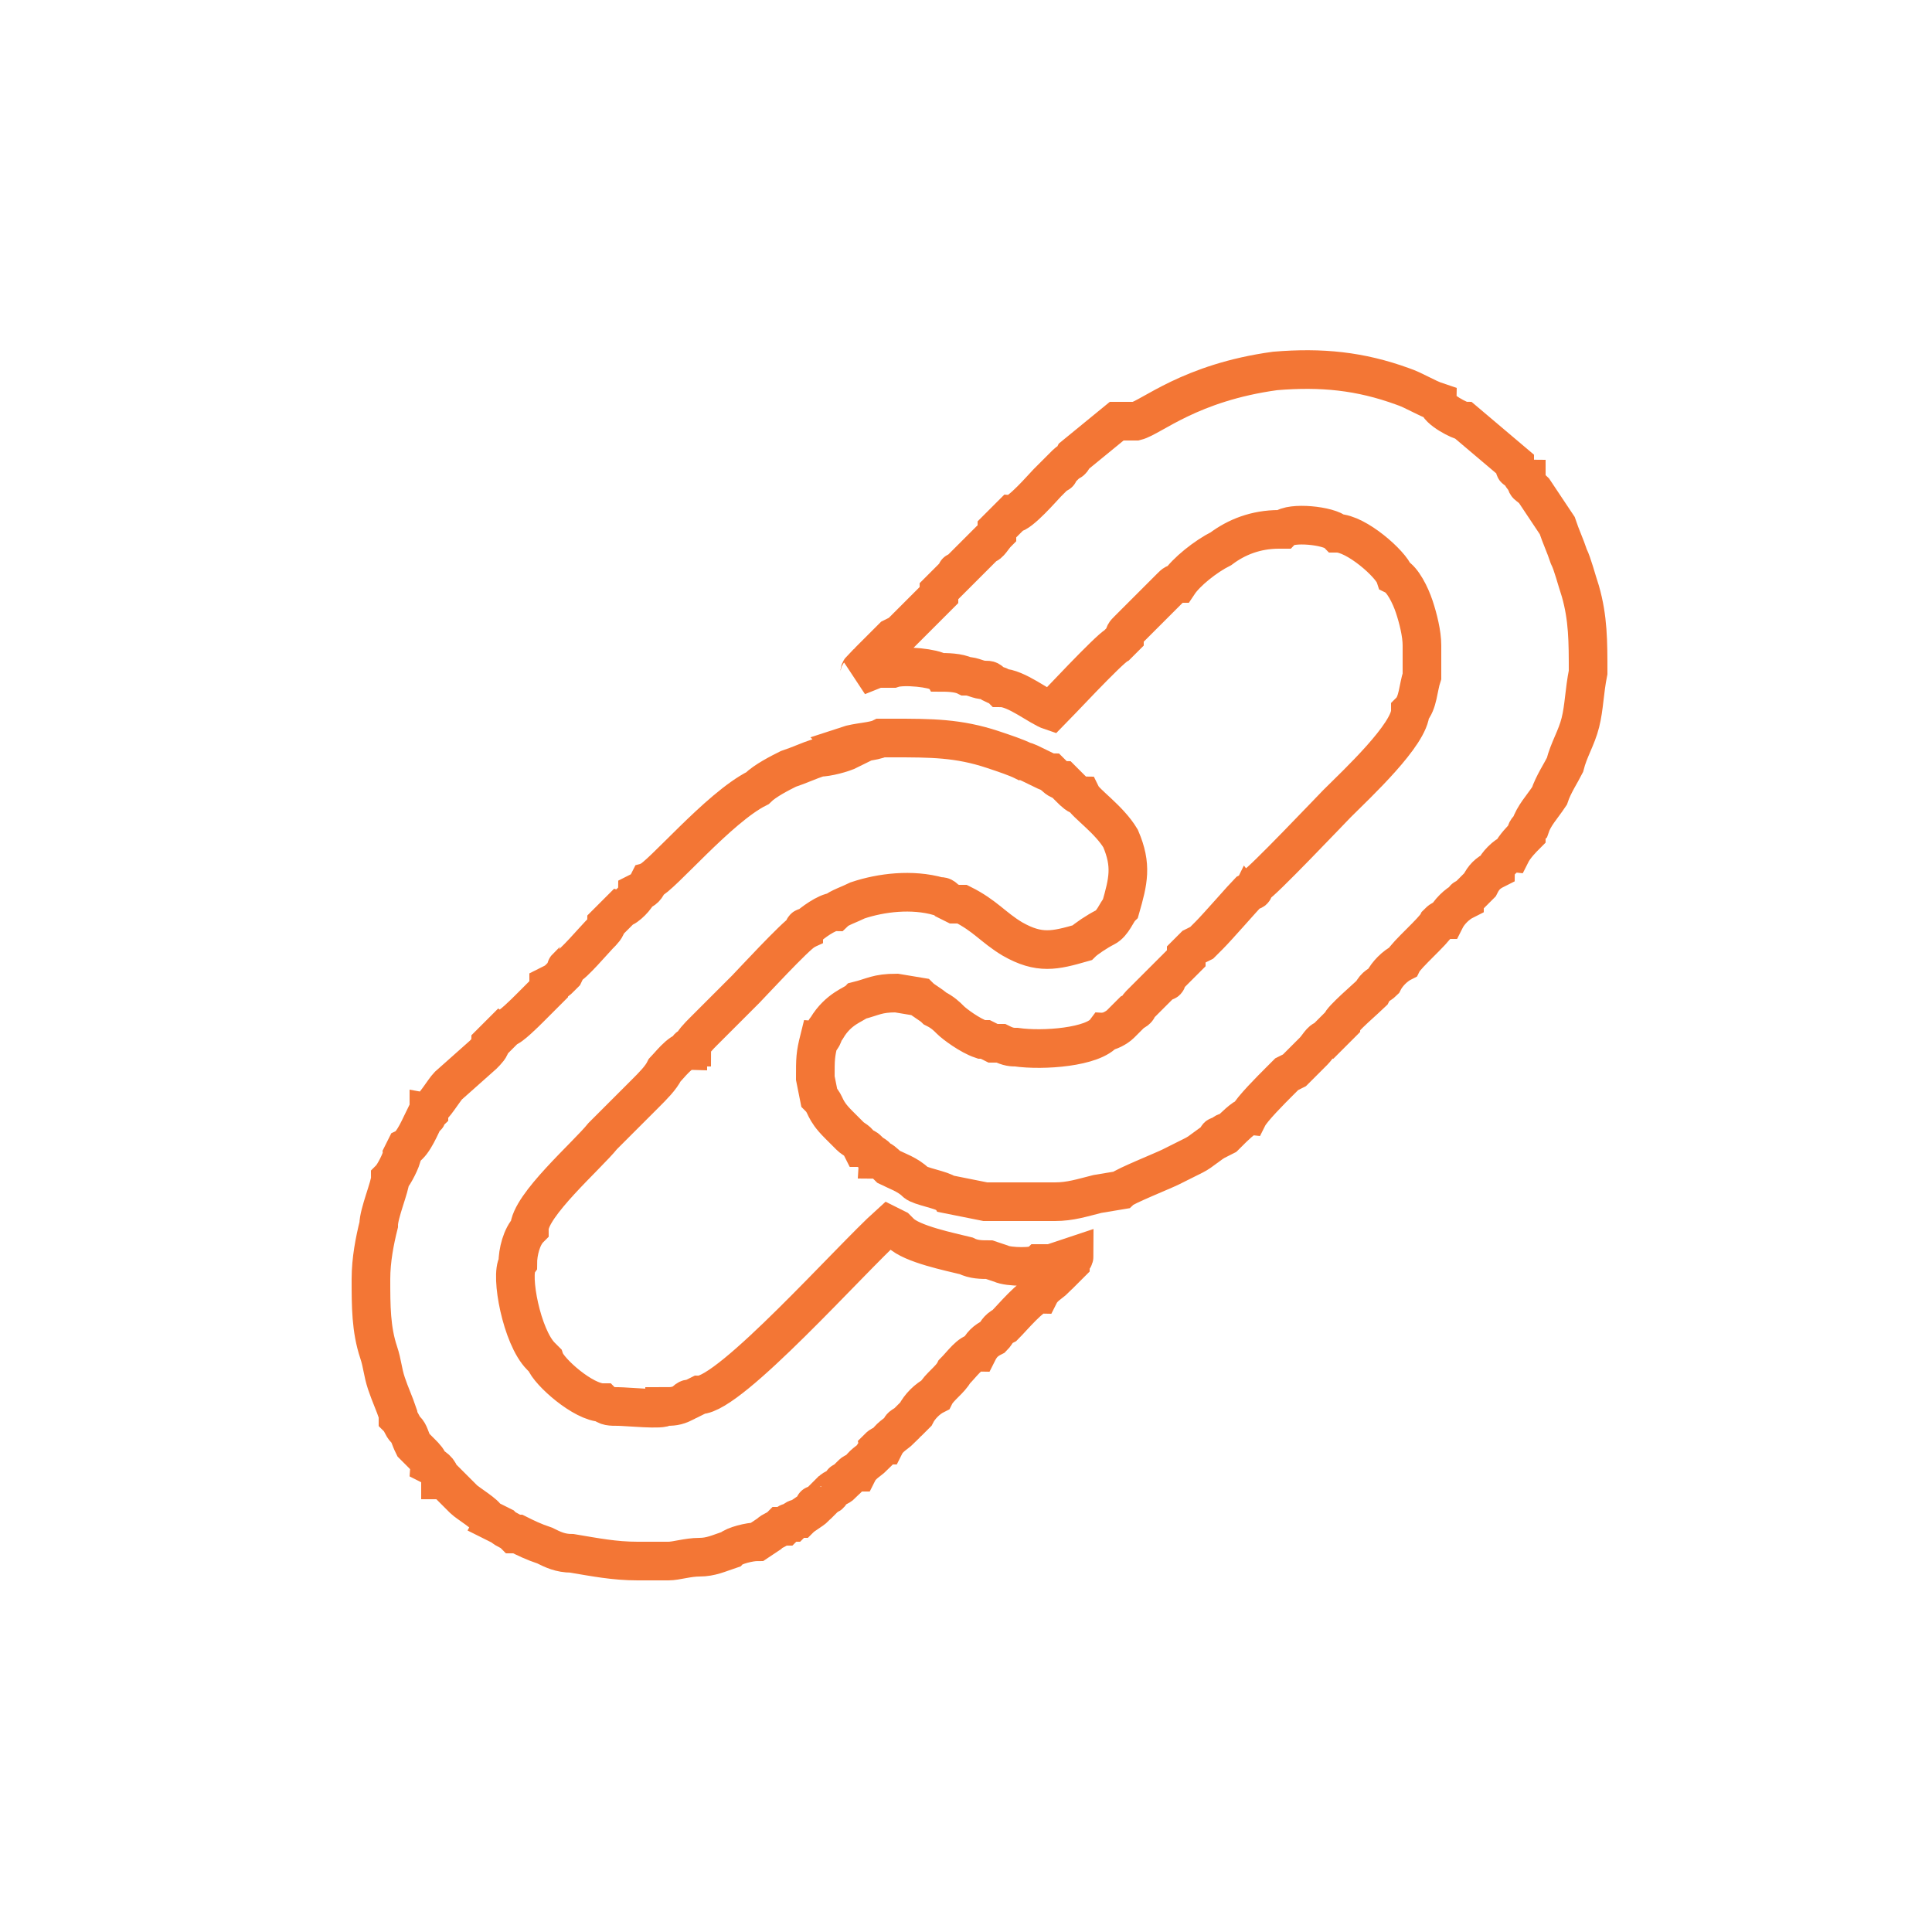 <?xml version="1.0" encoding="UTF-8"?>
<!DOCTYPE svg PUBLIC "-//W3C//DTD SVG 1.1//EN" "http://www.w3.org/Graphics/SVG/1.1/DTD/svg11.dtd">
<!-- Creator: CorelDRAW 2017 -->
<svg xmlns="http://www.w3.org/2000/svg" xml:space="preserve" width="0.5in" height="0.5in" version="1.1" style="shape-rendering:geometricPrecision; text-rendering:geometricPrecision; image-rendering:optimizeQuality; fill-rule:evenodd; clip-rule:evenodd"
viewBox="0 0 500 500"
 xmlns:xlink="http://www.w3.org/1999/xlink">
 <defs>
  <style type="text/css">
   <![CDATA[
    .str0 {stroke:#F37635;stroke-width:10}
    .fil0 {fill:none}
   ]]>
  </style>
 </defs>
 <g id="Layer_x0020_1">
  <g id="_2318354022832">
   <rect class="fil0" width="500" height="500"/>
   <g>
    <path class="fil0 str0" d="M220 194c-2,1 -6,2 -8,2 -3,1 -5,2 -8,3 -2,1 -6,3 -8,5 -10,5 -25,23 -28,24 -1,2 -1,2 -3,3 0,1 -3,4 -4,4 -1,1 -1,1 -2,2 -1,1 -1,1 -2,2 0,1 -1,2 -2,3 -1,1 -7,8 -8,8 -1,1 0,0 -1,2 0,0 -1,1 -1,1 -1,1 -1,1 -3,2 0,1 0,0 0,1 0,0 0,0 -1,1l-4 4c-1,1 -5,5 -6,5 -1,1 -1,1 -2,2 -1,1 -1,1 -2,2 0,1 -1,2 -2,3l-9 8c-1,1 -4,6 -5,6 0,1 0,0 0,1 -1,1 0,1 -1,1 -1,2 -3,7 -5,8l-1 2c0,1 -2,5 -3,6 0,2 -3,9 -3,12 -1,4 -2,9 -2,14 0,7 0,13 2,19 1,3 1,5 2,8 1,3 2,5 3,8l0 1c1,1 1,2 2,3 1,1 1,2 2,4 1,1 1,1 2,2 1,1 2,2 2,3 2,1 3,2 3,4 0,0 0,0 1,0l2 2c1,1 2,2 3,3 1,1 6,4 6,5 2,1 2,1 4,2 1,1 2,1 3,2l1 0c2,1 4,2 7,3 2,1 4,2 7,2 6,1 11,2 17,2l8 0c2,0 5,-1 8,-1 3,0 5,-1 8,-2 1,-1 5,-2 7,-2 0,0 0,0 0,0l3 -2c1,-1 2,-1 3,-2l1 0c1,-1 1,-1 2,-1 1,-1 1,-1 2,-1 1,-1 3,-2 4,-3 0,-1 -1,0 1,-1 1,-1 0,0 1,-1l1 -1c1,0 1,-1 1,-1 1,-1 2,-1 3,-2 0,-1 0,0 1,-1 0,0 1,-1 1,-1 1,-1 1,-1 2,-1 1,-2 3,-3 4,-4 0,-1 1,-1 1,-2 1,-1 1,-1 2,-1 1,-2 3,-3 4,-4 0,-1 1,-1 2,-2 1,-1 1,-1 2,-2 1,-2 3,-4 5,-5 1,-2 4,-4 5,-6 2,-2 4,-5 6,-5 1,-2 2,-3 4,-4 1,-1 1,-2 3,-3 2,-2 7,-8 9,-8 1,-2 3,-3 4,-4 0,-1 0,0 1,-1 0,0 1,-1 1,-1 1,-1 1,-1 2,-2 0,-1 1,-1 1,-2l-6 2 -3 0c-1,1 -8,1 -10,0l-3 -1c-2,0 -4,0 -6,-1 -4,-1 -14,-3 -17,-6 -1,-1 0,0 -1,-1l-2 -1c-10,9 -41,44 -49,44l-2 1c-1,0 -1,0 -2,1 -2,1 -3,1 -5,1 0,0 0,0 0,0 0,1 -10,0 -12,0 -2,0 -3,0 -4,-1 -5,0 -14,-8 -15,-11l-1 -1c-5,-5 -8,-21 -6,-24l0 0c0,-3 1,-7 3,-9 0,-6 15,-19 19,-24 4,-4 7,-7 11,-11 2,-2 4,-4 5,-6 1,-1 4,-5 6,-5 0,-1 0,-1 1,-1 0,-1 2,-3 3,-4l11 -11c1,-1 13,-14 15,-15 0,-1 0,-1 1,-1 1,-1 5,-4 7,-4 1,-1 4,-2 6,-3 6,-2 14,-3 21,-1 1,0 1,0 2,1l2 1 2 0c6,3 8,6 13,9 7,4 11,3 18,1 1,-1 4,-3 6,-4 2,-1 3,-4 4,-5 2,-7 3,-11 0,-18 -3,-5 -9,-9 -10,-11 -1,0 -2,-1 -3,-2 -1,-1 -1,-1 -2,-2 -1,0 -2,-1 -3,-2 -1,0 -6,-3 -7,-3 -2,-1 -5,-2 -8,-3 -9,-3 -16,-3 -26,-3l-3 0c-2,1 -6,1 -9,2z"/>
    <path class="fil0 str0" d="M289 109l-11 9c0,0 0,0 0,0 -1,2 -1,1 -2,2 -1,1 -1,1 -2,2 0,1 0,0 -1,1l-2 2c-1,1 -7,8 -9,8 -1,1 -1,1 -2,2 -1,1 -1,1 -2,2 0,1 0,0 0,1 -1,1 -2,3 -3,3 -1,1 -1,1 -2,2 -1,1 -1,1 -2,2l-3 3c-1,0 0,0 -1,1 -1,1 -1,1 -2,2 0,0 -1,1 -1,1 -1,1 0,0 -1,1 0,1 0,0 0,1l-8 8c-1,1 -1,1 -2,2l-2 1c-1,1 -1,1 -2,2 -1,1 -1,1 -2,2l-1 1c0,0 -1,1 -1,1 -1,1 -1,2 -2,2 -1,1 0,1 -1,2l5 -2 3 0c0,0 0,0 0,0l1 0c3,-1 11,0 12,1 2,0 5,0 7,1 2,0 3,1 5,1 1,0 1,0 2,1 2,1 1,0 2,1 4,0 10,5 13,6 1,-1 15,-16 17,-17 1,-1 1,-1 2,-2 0,-1 0,-1 1,-2 1,-1 1,-1 2,-2 1,-1 2,-2 3,-3l1 -1c1,-1 2,-2 3,-3 1,-1 1,-1 2,-2 1,-1 1,-1 2,-1 2,-3 7,-7 11,-9 4,-3 9,-5 15,-5l1 0c2,-2 12,-1 14,1 5,0 14,8 15,11 2,1 4,5 5,8 1,3 2,7 2,10l0 8c-1,3 -1,7 -3,9 0,6 -14,19 -19,24 -1,1 -20,21 -21,21 -1,2 0,1 -2,2 -1,1 -8,9 -10,11 -1,1 -1,1 -2,2l-2 1c-1,1 -1,1 -2,2 0,1 0,0 0,1l-2 2c-2,2 -2,2 -3,3 0,1 0,1 -1,1l-6 6c-1,1 0,1 -2,2 -1,1 -2,2 -3,3 -1,1 -3,2 -4,2 -3,4 -16,5 -23,4 -1,0 -2,0 -4,-1 0,0 -1,0 -2,0l-2 -1 -1 0c-3,-1 -7,-4 -8,-5 -1,-1 -2,-2 -4,-3 -1,-1 -3,-2 -4,-3l-6 -1c-5,0 -6,1 -10,2 -1,1 -5,2 -8,7 -1,1 -1,3 -2,3 -1,4 -1,5 -1,10l1 5c2,2 1,3 5,7 1,1 2,2 3,3 1,1 2,1 3,3 1,0 1,0 2,1 1,1 2,1 2,2 1,0 2,1 3,2 2,1 5,2 7,4 1,1 7,2 8,3l10 2 5 0c4,0 8,0 13,0 4,0 7,-1 11,-2l6 -1c1,-1 11,-5 13,-6 2,-1 4,-2 6,-3 2,-1 4,-3 6,-4 0,-1 0,-1 1,-1 1,-1 1,-1 2,-1 1,-1 4,-4 5,-4 1,-2 6,-7 8,-9 1,-1 1,-1 2,-2l2 -1c1,-1 1,-1 2,-2 1,-1 1,-1 2,-2l1 -1c1,-1 2,-3 3,-3 1,-1 1,-1 2,-2 1,-1 1,-1 2,-2 0,-1 7,-7 8,-8 1,-2 2,-2 3,-3 1,-2 3,-4 5,-5 1,-2 8,-8 9,-10 1,-1 1,-1 2,-1 1,-2 3,-4 5,-5 0,-1 0,0 1,-1 0,0 1,-1 1,-1 1,-1 1,-1 2,-2 1,-2 2,-3 4,-4 0,-1 3,-4 4,-4 1,-2 3,-4 4,-5 0,-1 0,-1 1,-2 1,-3 3,-5 5,-8 1,-3 3,-6 4,-8 1,-4 3,-7 4,-11 1,-4 1,-8 2,-13 0,-8 0,-14 -2,-21 -1,-3 -2,-7 -3,-9 -1,-3 -2,-5 -3,-8l-6 -9c-2,-2 -2,-1 -2,-3 -1,0 -1,-1 -2,-2 -1,-1 -1,0 -1,-2l-13 -11c-1,0 -7,-3 -7,-5l0 0c-3,-1 -6,-3 -9,-4 -11,-4 -21,-5 -33,-4 -22,3 -32,12 -36,13z"/>
   </g>
  </g>
 </g>
</svg>
